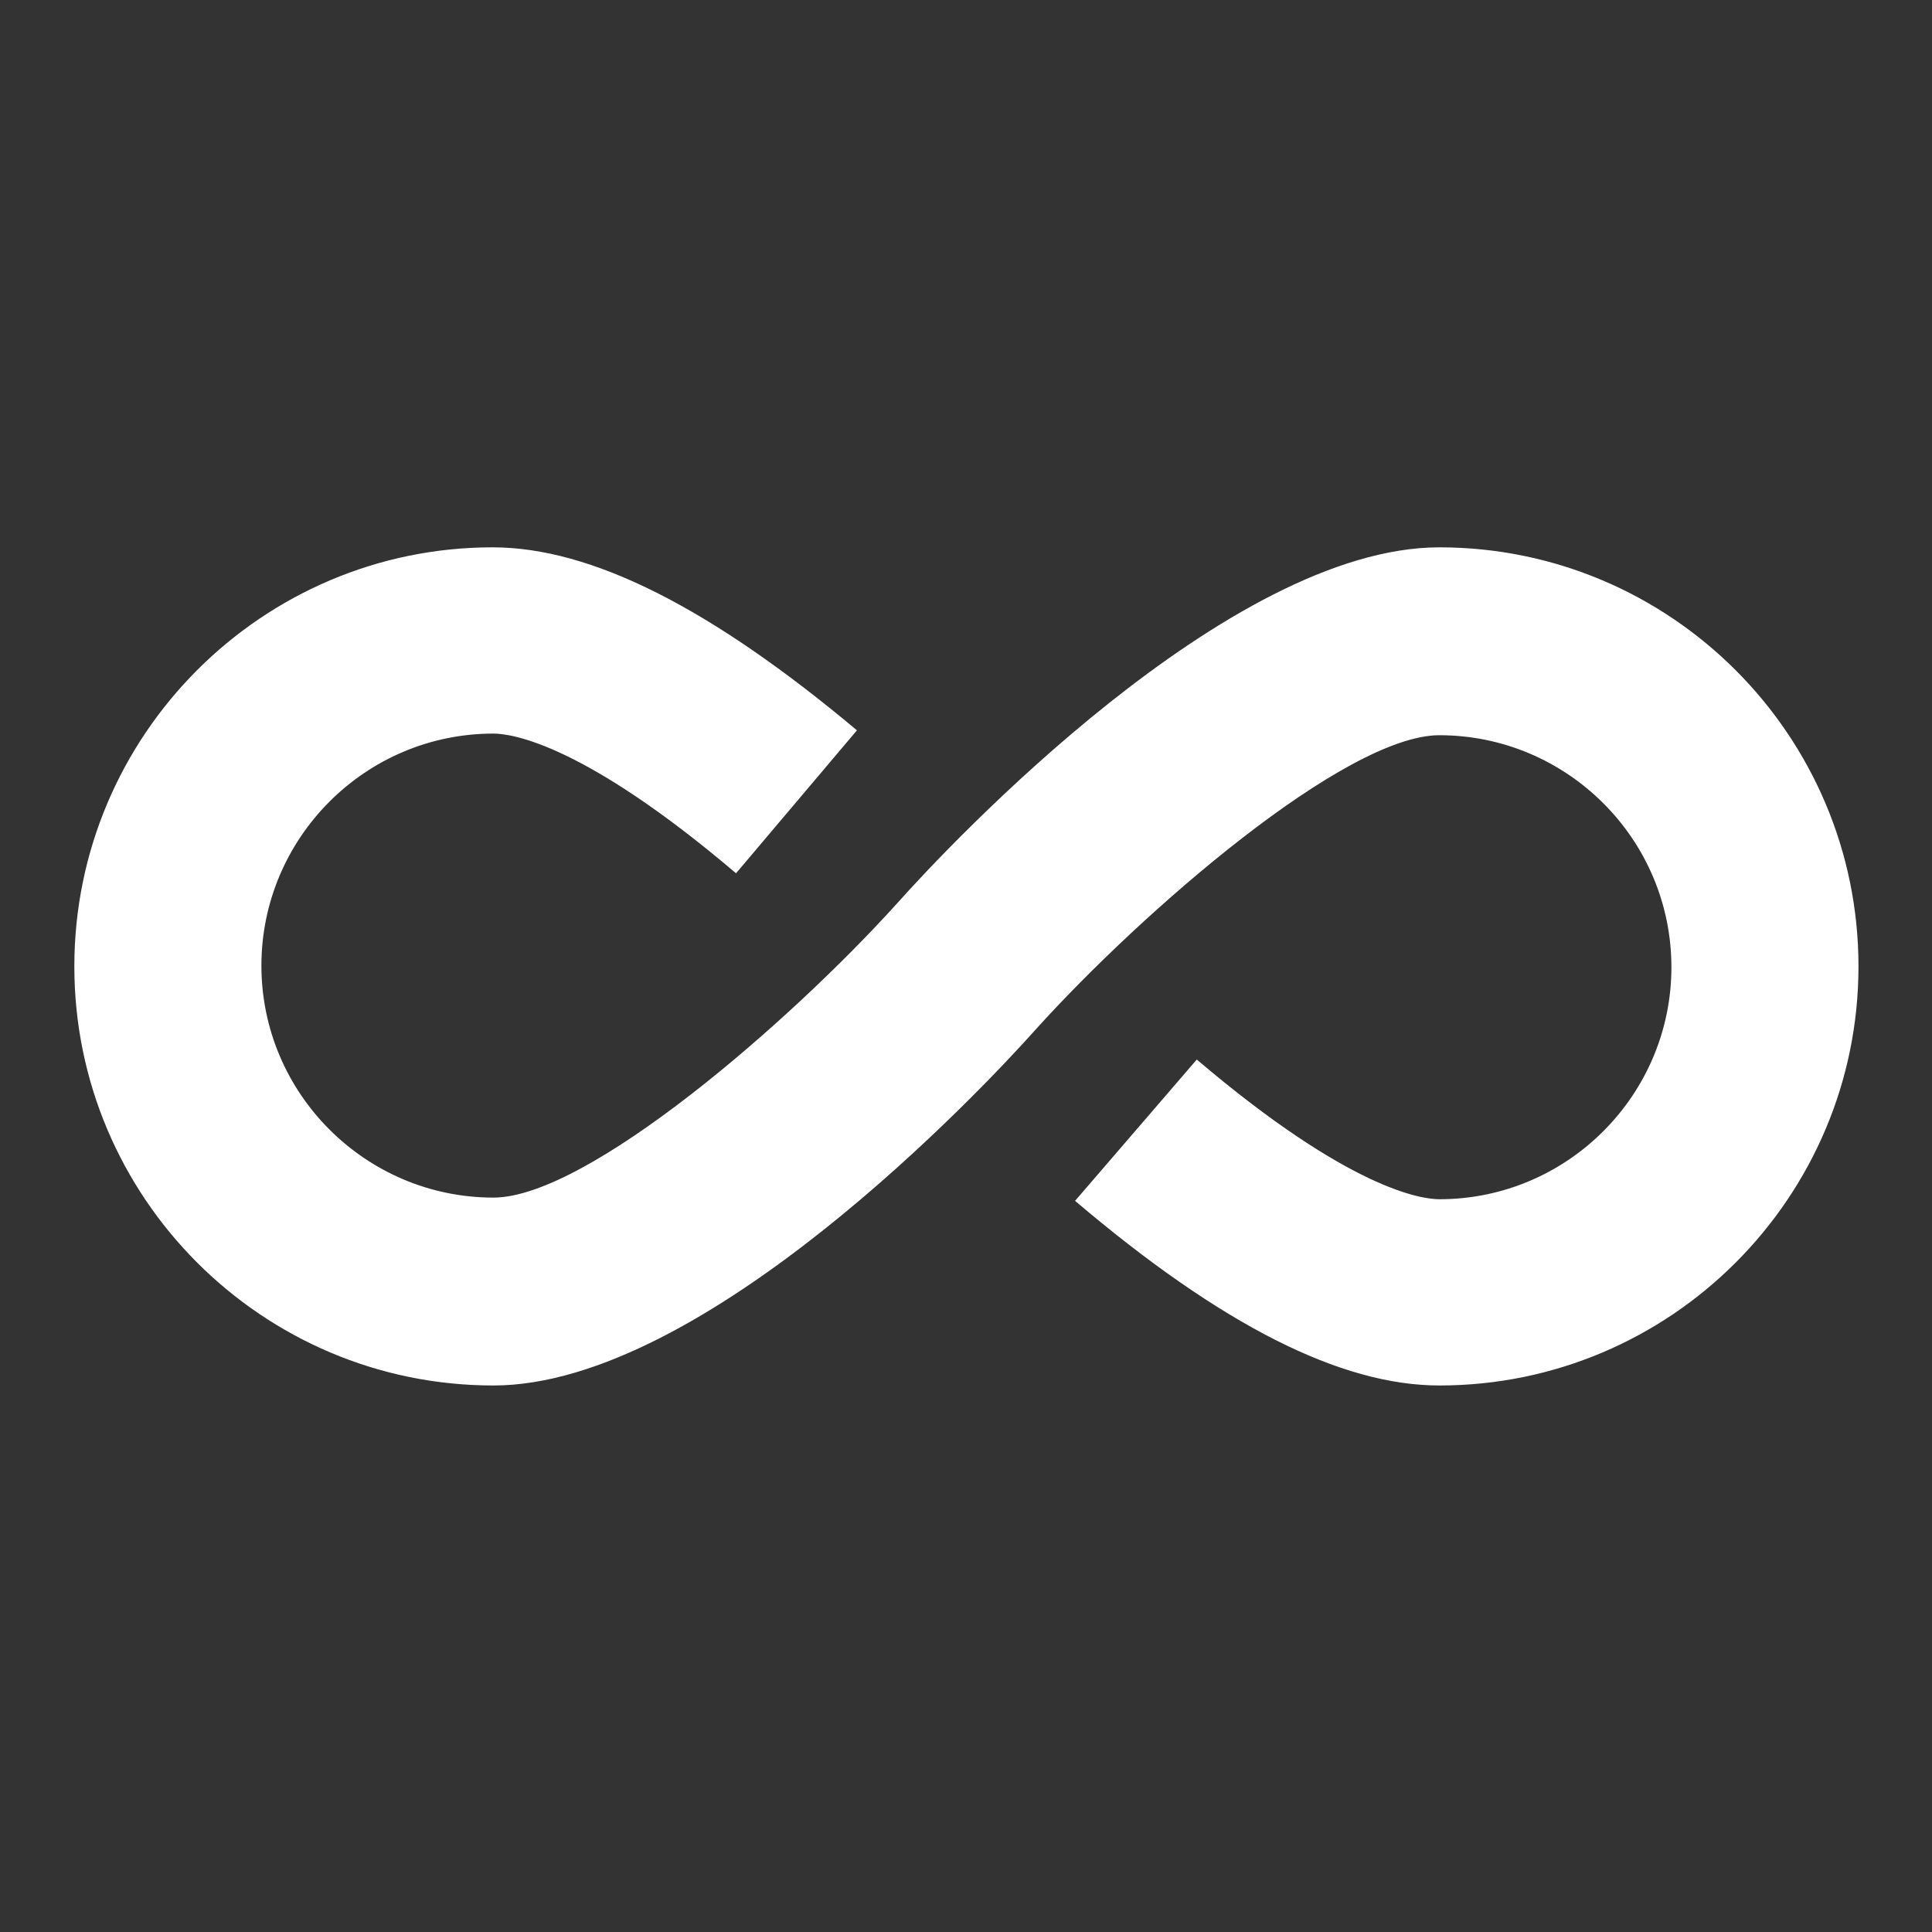 <?xml version="1.0" encoding="utf-8"?>
<!-- Generator: Adobe Illustrator 25.3.1, SVG Export Plug-In . SVG Version: 6.00 Build 0)  -->
<svg version="1.1" id="Calque_1" xmlns="http://www.w3.org/2000/svg" xmlns:xlink="http://www.w3.org/1999/xlink" x="0px" y="0px"
	 viewBox="0 0 236.5 236.5" style="enable-background:new 0 0 236.5 236.5;" xml:space="preserve">
<rect x="0" y="0" width="236.5" height="236.5" fill="#333333" stroke="none"/>
<style type="text/css">
	.st0{fill:#FFFFFF;}
</style>
<path class="st0" d="M176.2,67c-25.8,0-59.9,36.3-66.4,43.6l0,0c-13.1,14.5-37.9,36-49.4,36c-15.6,0-28.4-12.7-28.4-28.4
	c0-15.6,12.7-28.4,28.4-28.4c2.2,0,11,1.2,29.7,17.1l14.8-17.5C87,74.4,72.4,67,60.3,67C32.1,67,9.1,90,9.1,118.3s23,51.3,51.3,51.3
	c25.8,0,59.9-36.3,66.4-43.6l0,0c13.1-14.5,37.9-36,49.4-36c15.6,0,28.4,12.7,28.4,28.4c0,15.6-12.7,28.4-28.4,28.4
	c-2.2,0-11-1.2-29.7-17.1L131.6,147c17.9,15.2,32.5,22.6,44.6,22.6c28.3,0,51.3-23,51.3-51.3S204.5,67,176.2,67z"/>
</svg>
